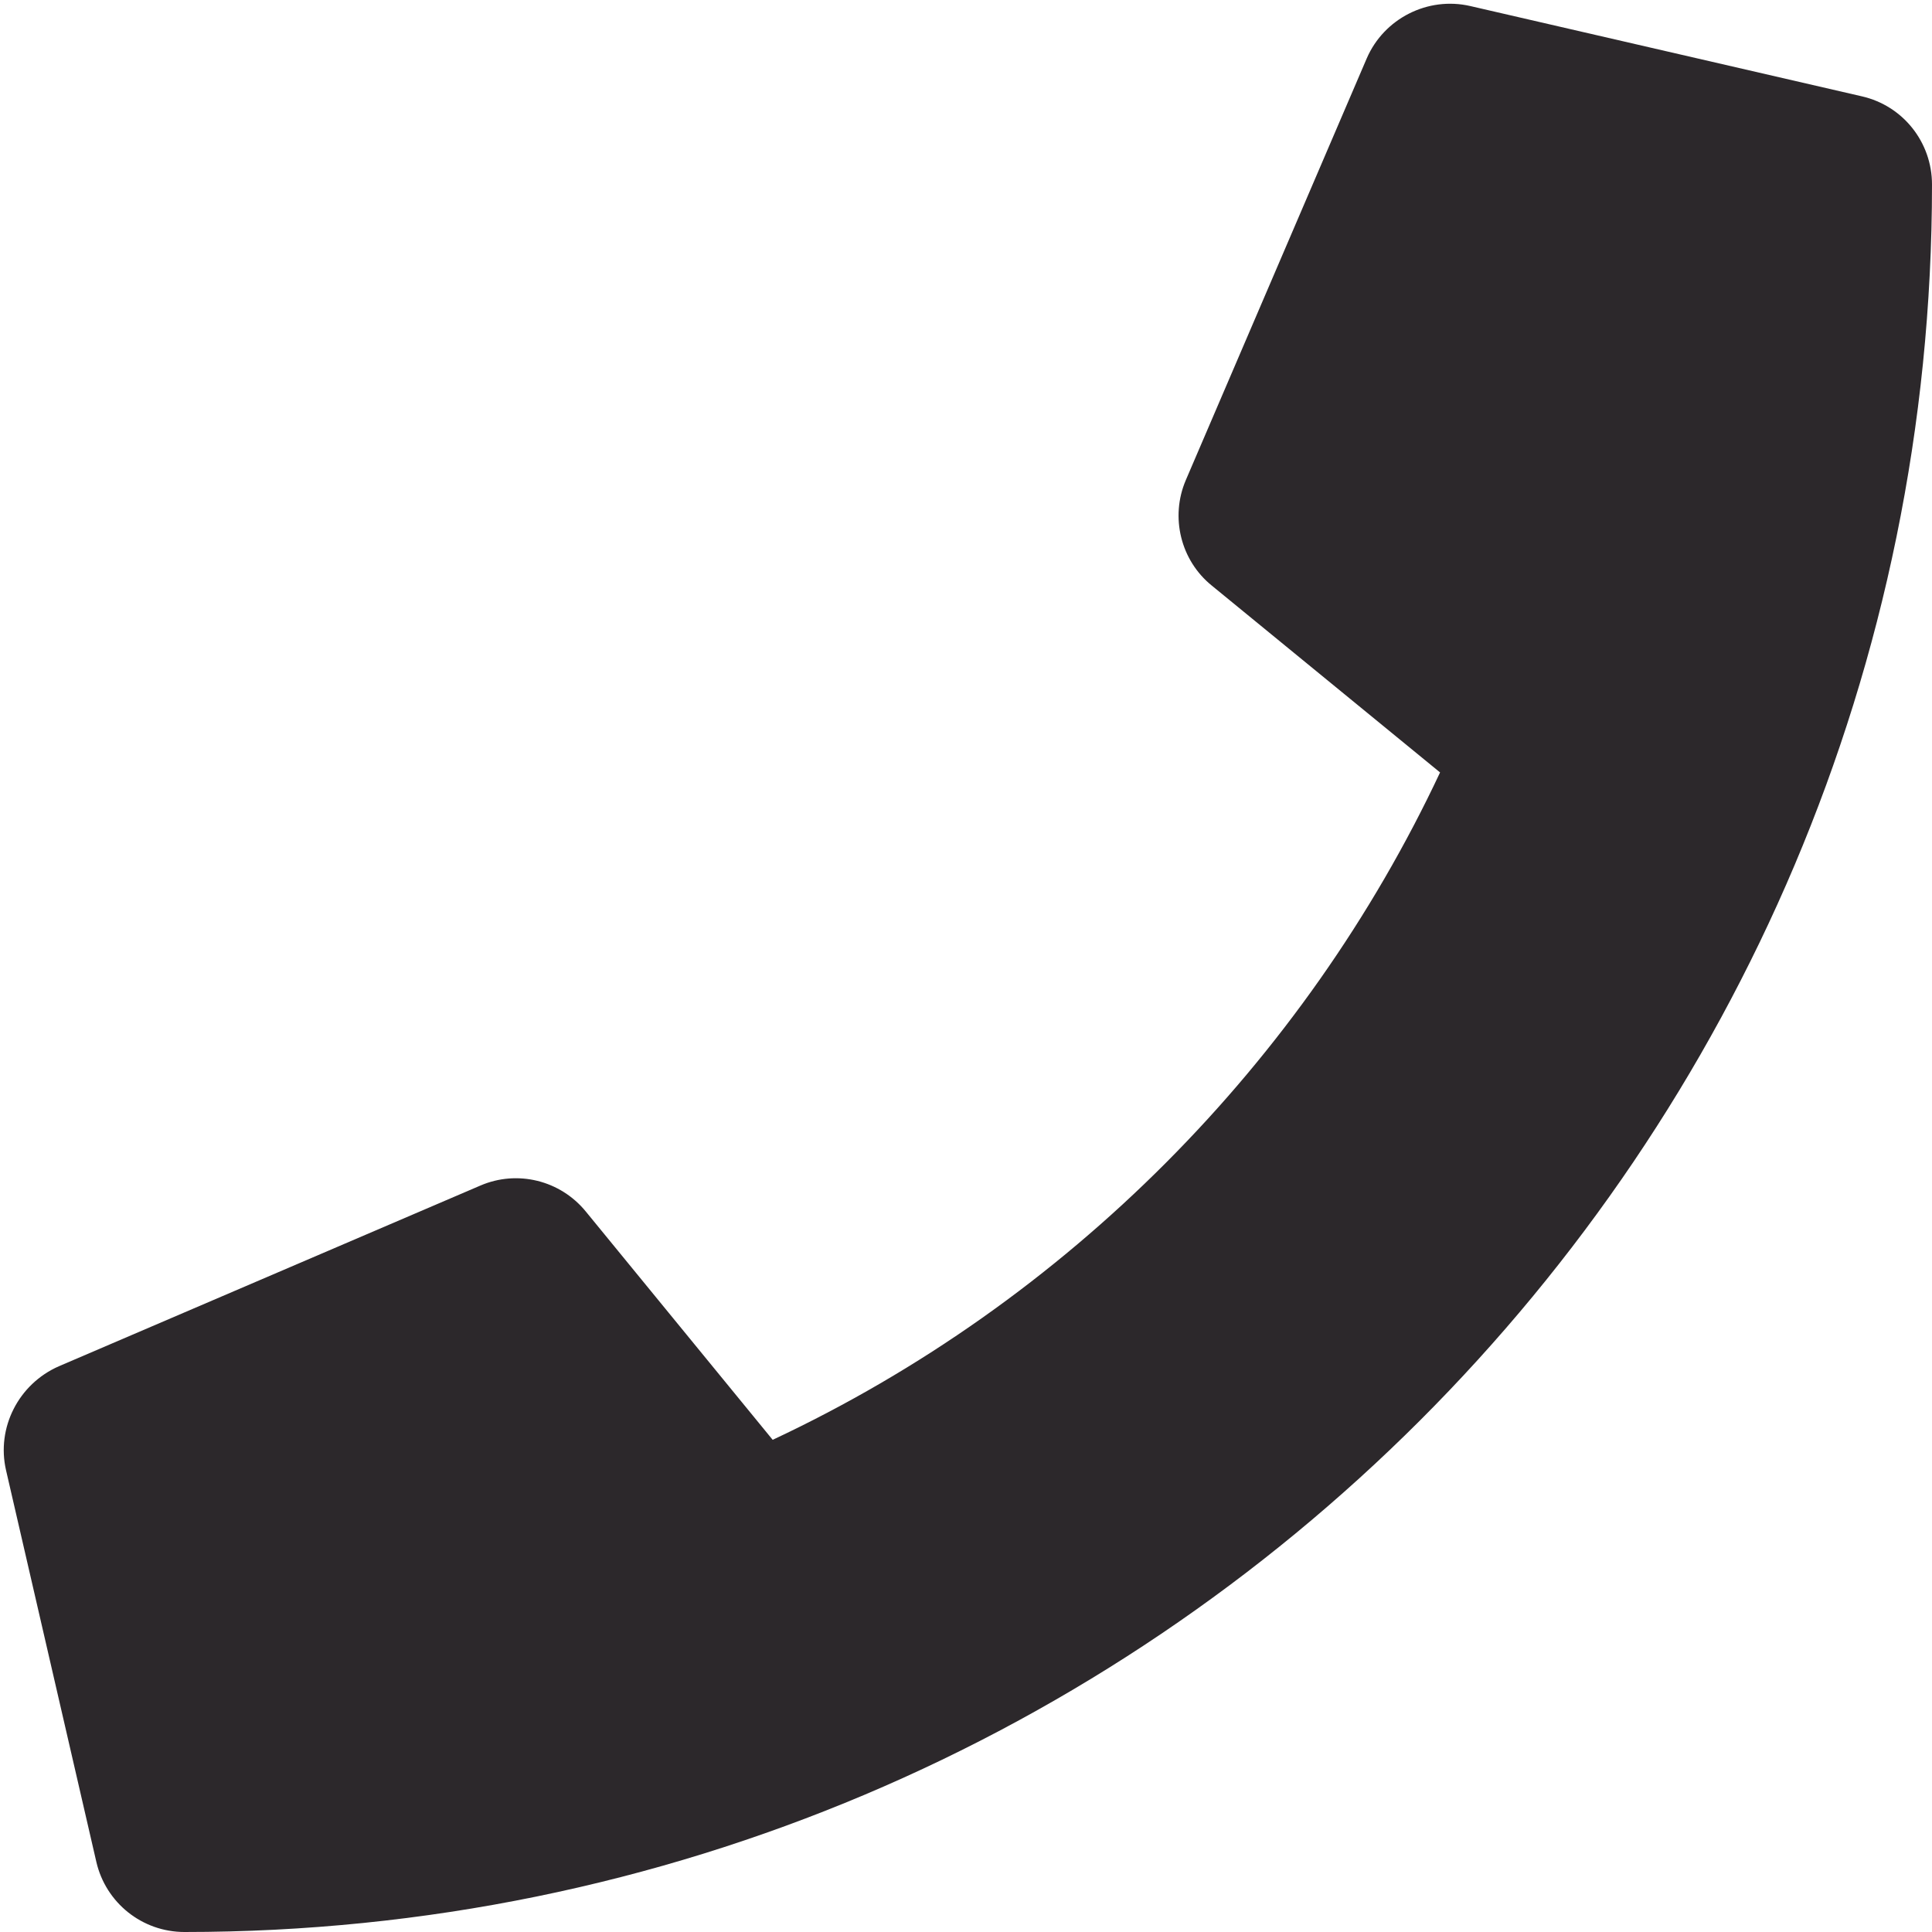 <svg xmlns="http://www.w3.org/2000/svg" width="16" height="16" viewBox="0 0 16 16">
    <path fill="#2C282B" d="M15.42.798L12.176.05c-.352-.081-.714.103-.857.433L9.82 3.977c-.13.305-.043.664.216.873l1.89 1.547c-1.123 2.392-3.085 4.382-5.527 5.527l-1.547-1.89c-.212-.26-.568-.347-.873-.216L.487 11.315c-.334.147-.518.509-.437.861l.748 3.244c.078.337.378.58.73.58C9.516 16 16 9.528 16 1.528c0-.35-.24-.652-.58-.73z"/>
</svg>
